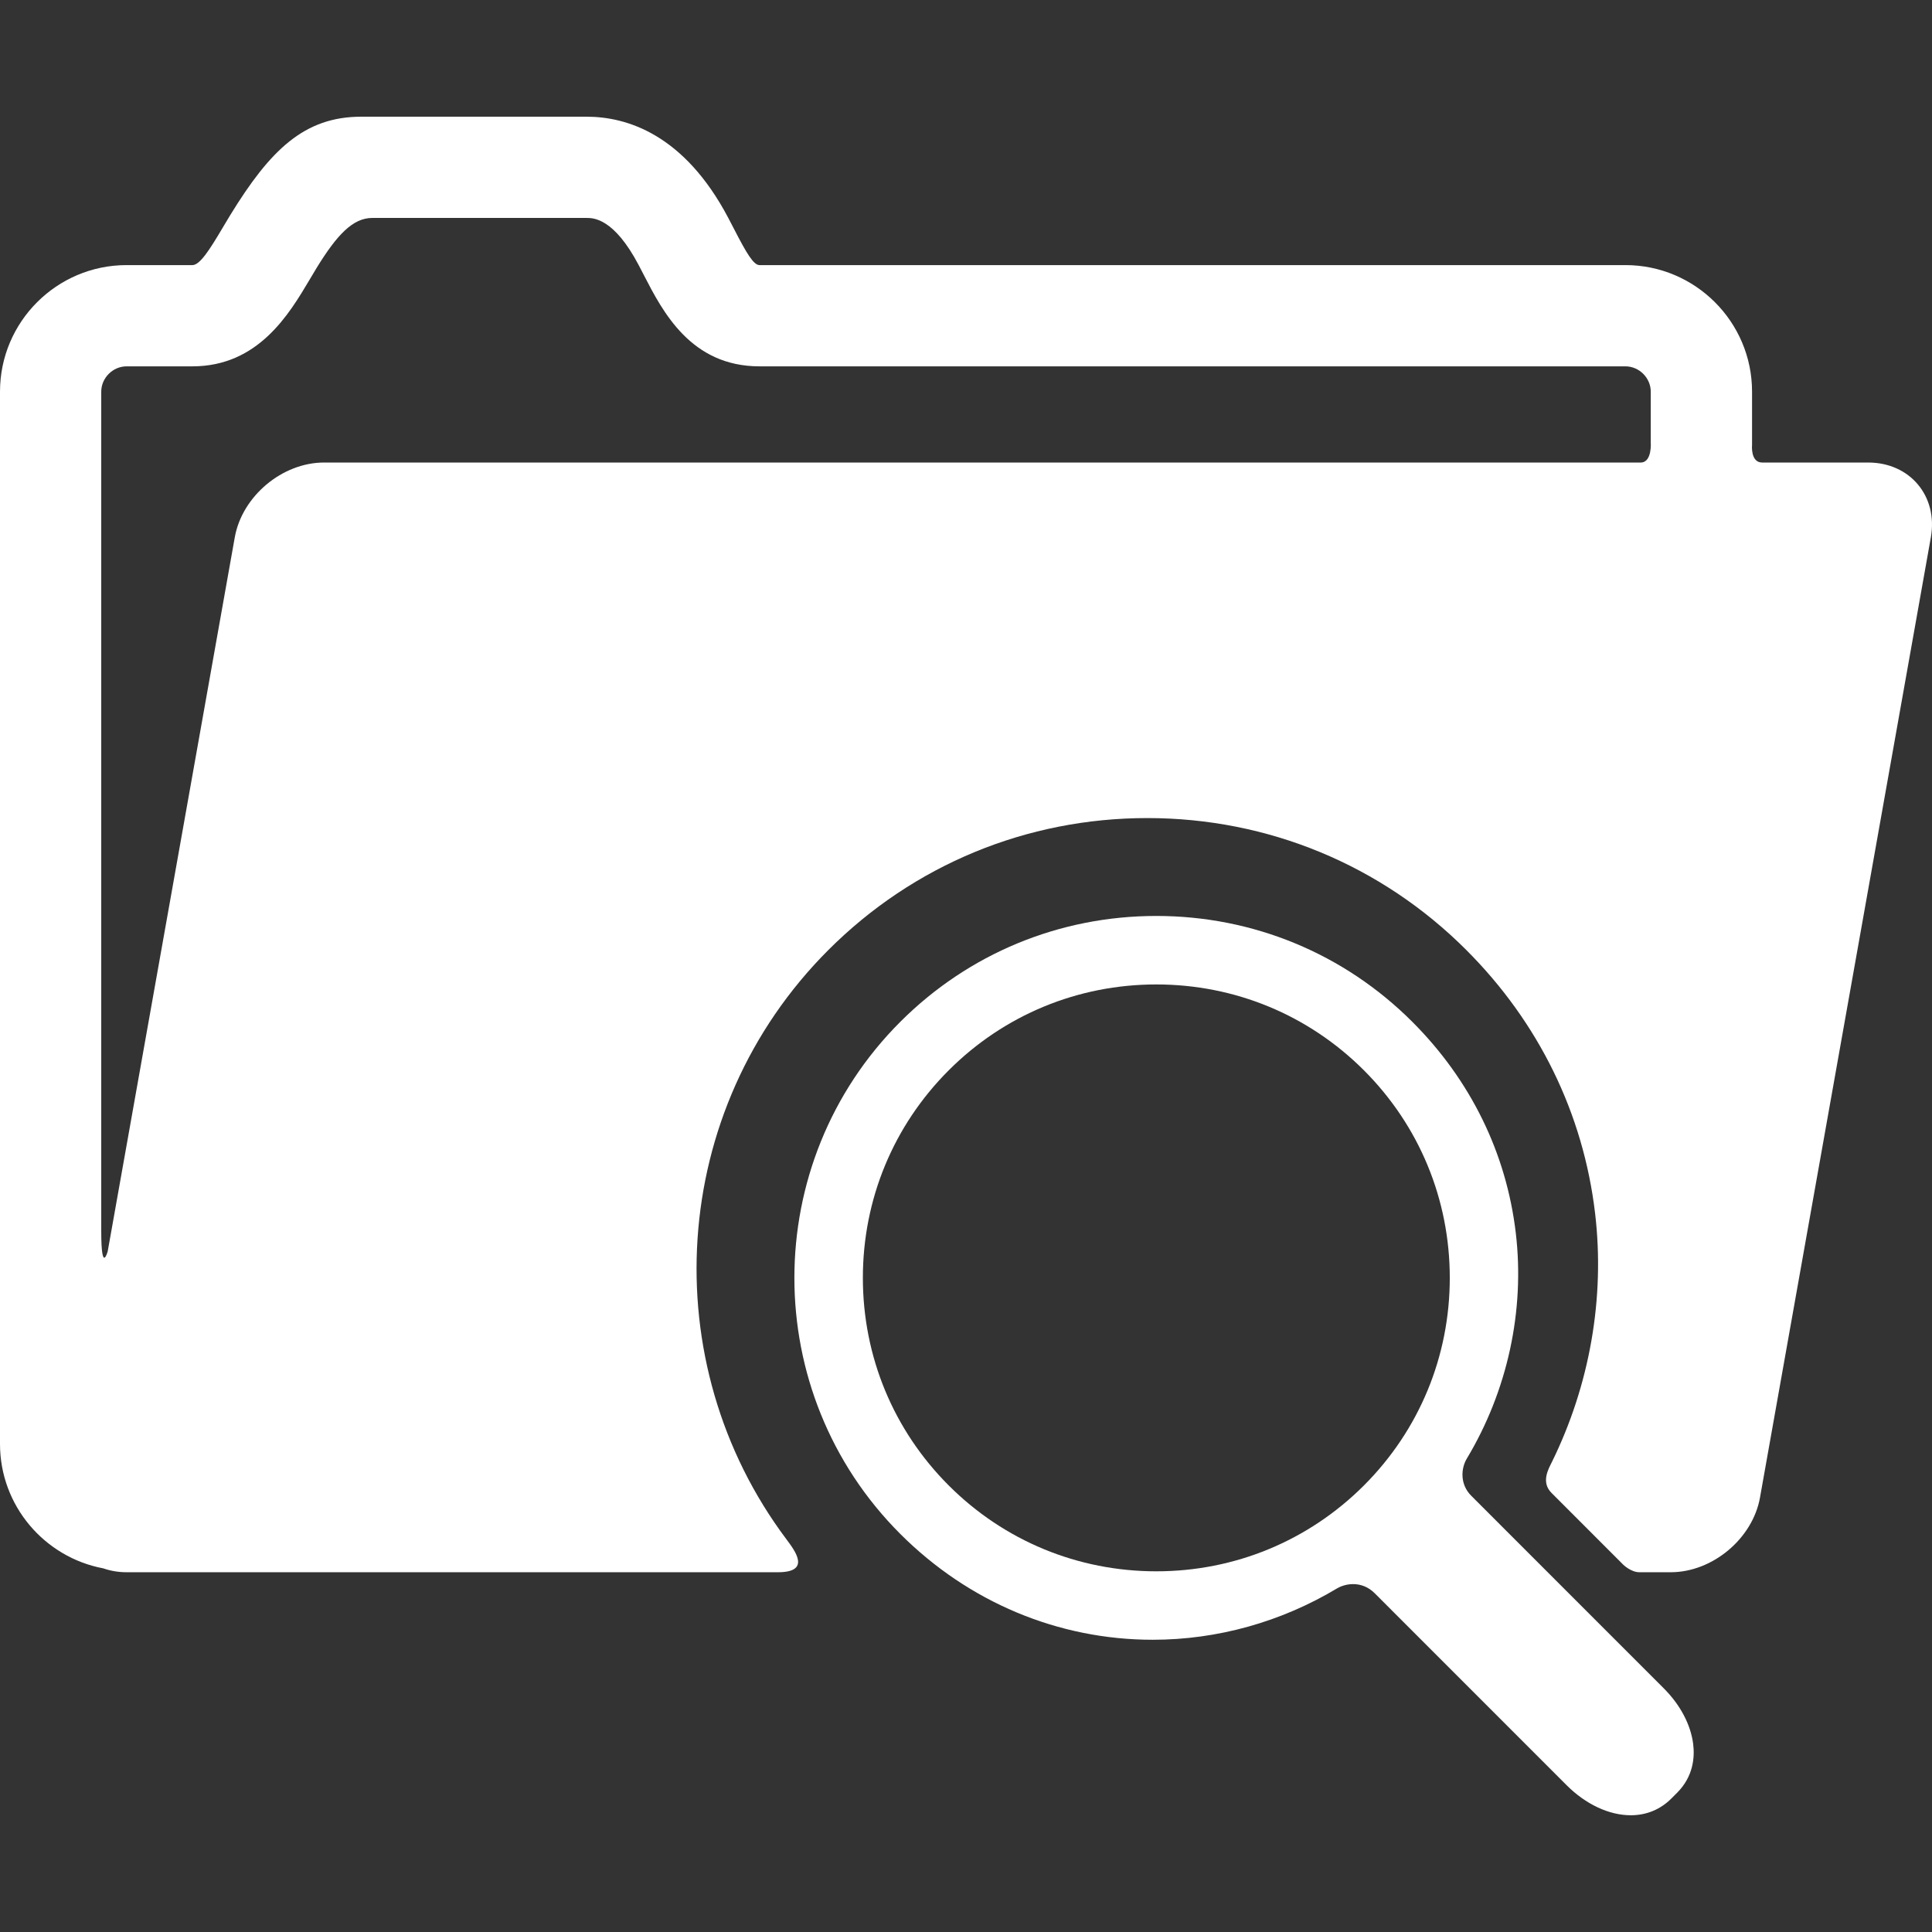 <svg width="42" height="42" viewBox="0 0 42 42" fill="none" xmlns="http://www.w3.org/2000/svg">
<rect x="0" y="0" width="42" height="42" fill="#333333" stroke="none"/>
<g clip-path="url(#clip0_998_2737)">
<path d="M34.057 38.809L29.884 34.635C29.754 34.505 29.592 34.437 29.415 34.437C29.236 34.437 29.104 34.508 29.067 34.53C27.848 35.261 26.463 35.647 25.06 35.647H25.06C23.005 35.647 21.055 34.83 19.571 33.346C16.502 30.277 16.502 25.283 19.571 22.214C21.056 20.73 23.032 19.912 25.137 19.912C27.242 19.912 29.219 20.73 30.703 22.214C31.969 23.48 32.747 25.067 32.952 26.804C33.151 28.491 32.773 30.233 31.887 31.709C31.759 31.924 31.735 32.268 31.984 32.517L36.166 36.7C36.527 37.06 36.755 37.492 36.808 37.912C36.844 38.201 36.813 38.619 36.458 38.974L36.331 39.101C36.094 39.337 35.791 39.462 35.453 39.462C34.981 39.463 34.472 39.224 34.057 38.809ZM20.625 23.267C19.421 24.471 18.758 26.073 18.758 27.78C18.758 29.486 19.421 31.089 20.625 32.293C21.828 33.496 23.431 34.159 25.137 34.159C26.844 34.159 28.446 33.496 29.65 32.293C30.854 31.089 31.517 29.486 31.517 27.78C31.517 26.073 30.854 24.471 29.65 23.267C28.446 22.064 26.844 21.401 25.137 21.401C23.431 21.401 21.828 22.064 20.625 23.267Z" fill="white"/>
<path d="M40.613 10.055C40.613 10.055 38.884 10.055 38.308 10.055C38.049 10.055 38.088 9.67 38.088 9.67V8.514C38.088 6.997 36.853 5.763 35.336 5.763H16.51C16.383 5.763 16.23 5.509 15.956 4.975C15.915 4.896 15.874 4.816 15.832 4.737C14.873 2.919 13.627 2.537 12.752 2.537H7.854C6.616 2.537 5.877 3.256 5.006 4.675C4.949 4.767 4.894 4.861 4.838 4.955C4.558 5.428 4.346 5.763 4.183 5.763H2.752C1.234 5.763 0 6.997 0 8.514V31.39C0 32.735 0.97 33.856 2.246 34.095C2.401 34.149 2.57 34.179 2.752 34.179H16.912C17.643 34.179 17.279 33.708 17.095 33.461C14.216 29.624 14.521 24.139 18.009 20.651C19.858 18.802 22.32 17.784 24.942 17.784C27.564 17.784 30.026 18.802 31.875 20.651C33.451 22.227 34.42 24.207 34.676 26.376C34.893 28.218 34.56 30.11 33.735 31.787C33.661 31.936 33.495 32.222 33.73 32.456L35.285 34.012C35.285 34.012 35.452 34.179 35.64 34.179C35.81 34.179 36.321 34.179 36.321 34.179C37.228 34.179 38.102 33.448 38.261 32.554L41.975 11.681C42.134 10.787 41.521 10.055 40.613 10.055ZM35.666 10.055C28.511 10.055 7.044 10.055 7.044 10.055C6.136 10.055 5.263 10.787 5.104 11.681L2.342 27.201C2.342 27.201 2.201 27.721 2.201 26.758C2.201 22.197 2.201 8.514 2.201 8.514C2.201 8.216 2.453 7.964 2.752 7.964H4.183C5.613 7.964 6.286 6.829 6.732 6.077C6.781 5.993 6.831 5.909 6.882 5.826C7.325 5.104 7.672 4.738 8.092 4.738H12.752C12.898 4.738 13.344 4.738 13.885 5.764C13.924 5.837 13.961 5.909 13.998 5.982C14.405 6.771 15.018 7.964 16.51 7.964H35.336C35.634 7.964 35.886 8.216 35.886 8.514V9.615C35.886 9.615 35.92 10.055 35.666 10.055Z" fill="white"/>
</g>
<defs>
<clipPath id="clip0_998_2737">
<rect width="42" height="42" fill="white"/>
</clipPath>
</defs>
</svg>

